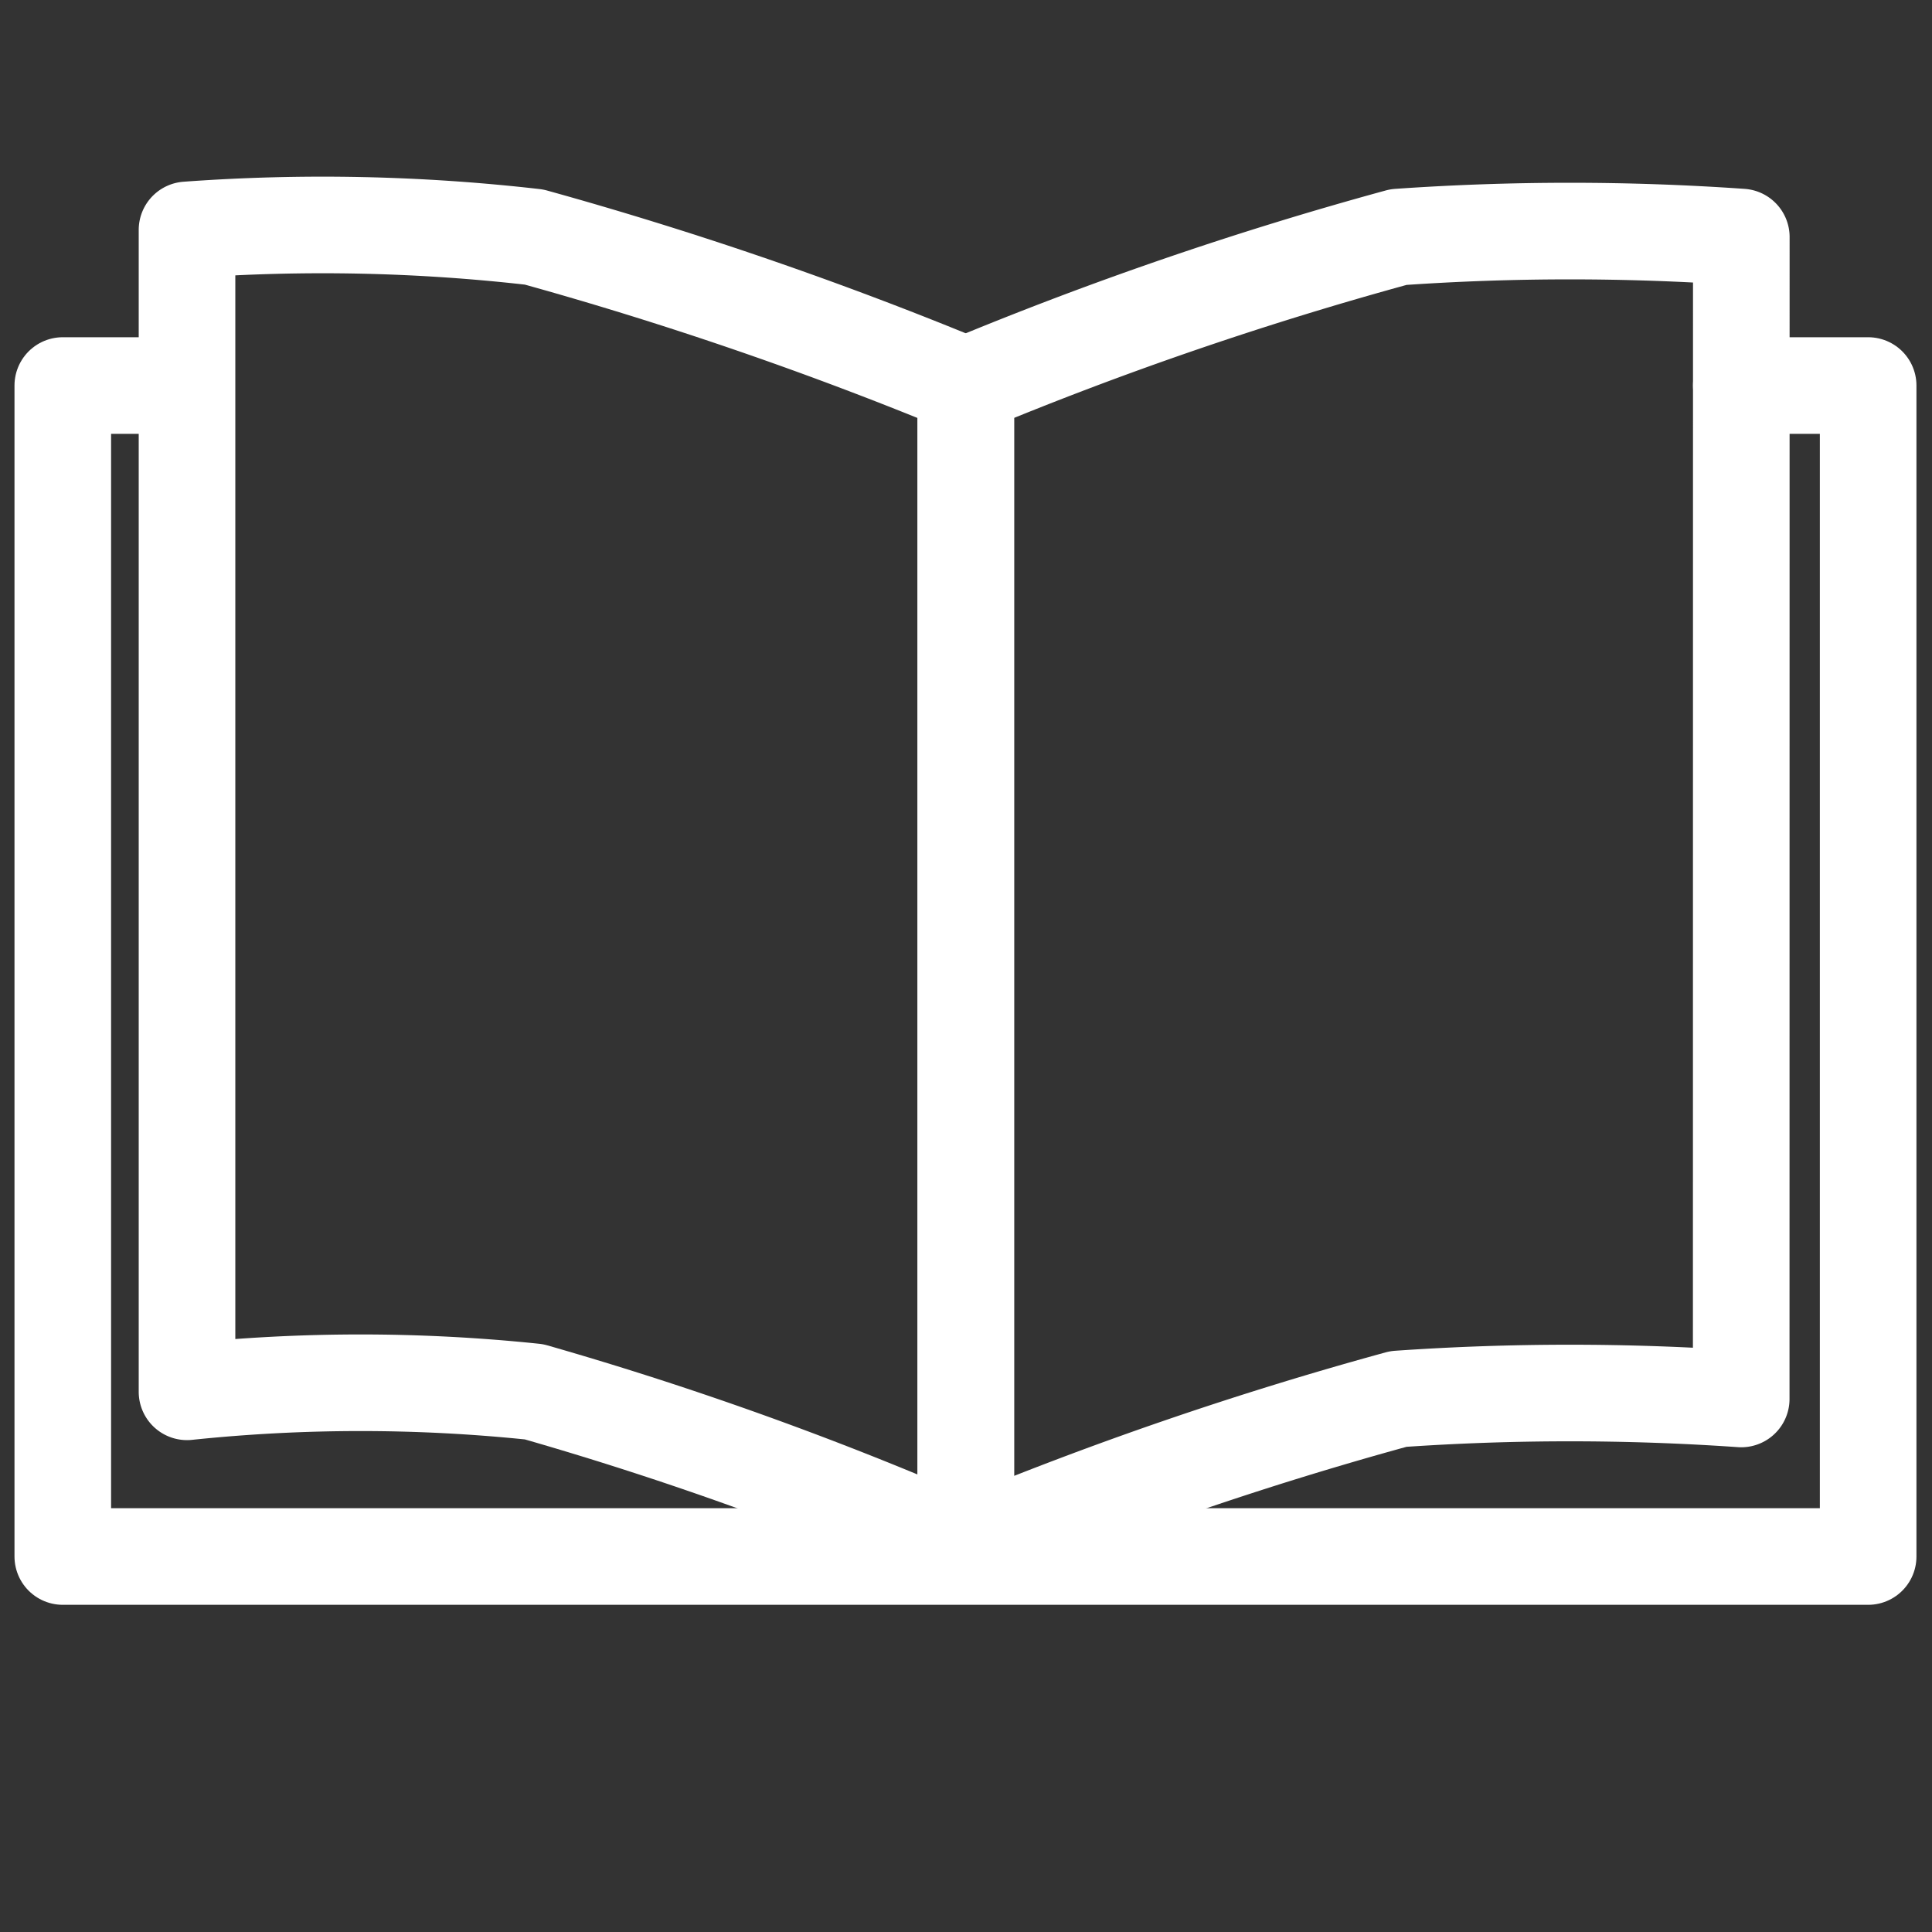 <svg id="books" xmlns="http://www.w3.org/2000/svg" width="20" height="20" viewBox="0 0 20 20">
  <rect x="0" y="0" width="20" height="20" fill="#333333" stroke="none"/>
  <g id="books-2" data-name="books">
    <rect id="Rectangle_1495" data-name="Rectangle 1495" width="20" height="20" fill="none"/>
    <g id="Group_288" data-name="Group 288" transform="translate(0.65 3.991)">
      <path id="Path_422" data-name="Path 422" d="M24.126,3.991H22.952V16.113H41.641V3.991H40.328" transform="translate(-22.952 -3.991)" fill="none" stroke="#fff" stroke-linecap="round" stroke-linejoin="round" stroke-miterlimit="1.5" stroke-width="1" fill-rule="evenodd"/>
    </g>
    <g id="Group_289" data-name="Group 289" transform="translate(1.937 2.326)">
      <path id="Path_423" data-name="Path 423" d="M32.3,3.991a38.958,38.958,0,0,0-4.469-1.537,19.233,19.233,0,0,0-3.593-.074V14.408a17.26,17.26,0,0,1,3.593,0A35.47,35.47,0,0,1,32.3,16.02Z" transform="translate(-24.239 -2.326)" fill="none" stroke="#fff" stroke-linecap="round" stroke-linejoin="round" stroke-miterlimit="1.5" stroke-width="1" fill-rule="evenodd"/>
    </g>
    <g id="Group_290" data-name="Group 290" transform="translate(9.999 2.383)">
      <path id="Path_424" data-name="Path 424" d="M40.328,2.454a25.455,25.455,0,0,0-3.549,0A37.132,37.132,0,0,0,32.3,3.991V16.02a37.267,37.267,0,0,1,4.478-1.538,25.615,25.615,0,0,1,3.549,0Z" transform="translate(-32.301 -2.383)" fill="none" stroke="#fff" stroke-linecap="round" stroke-linejoin="round" stroke-miterlimit="1.5" stroke-width="1" fill-rule="evenodd"/>
    </g>
  </g>
</svg>
